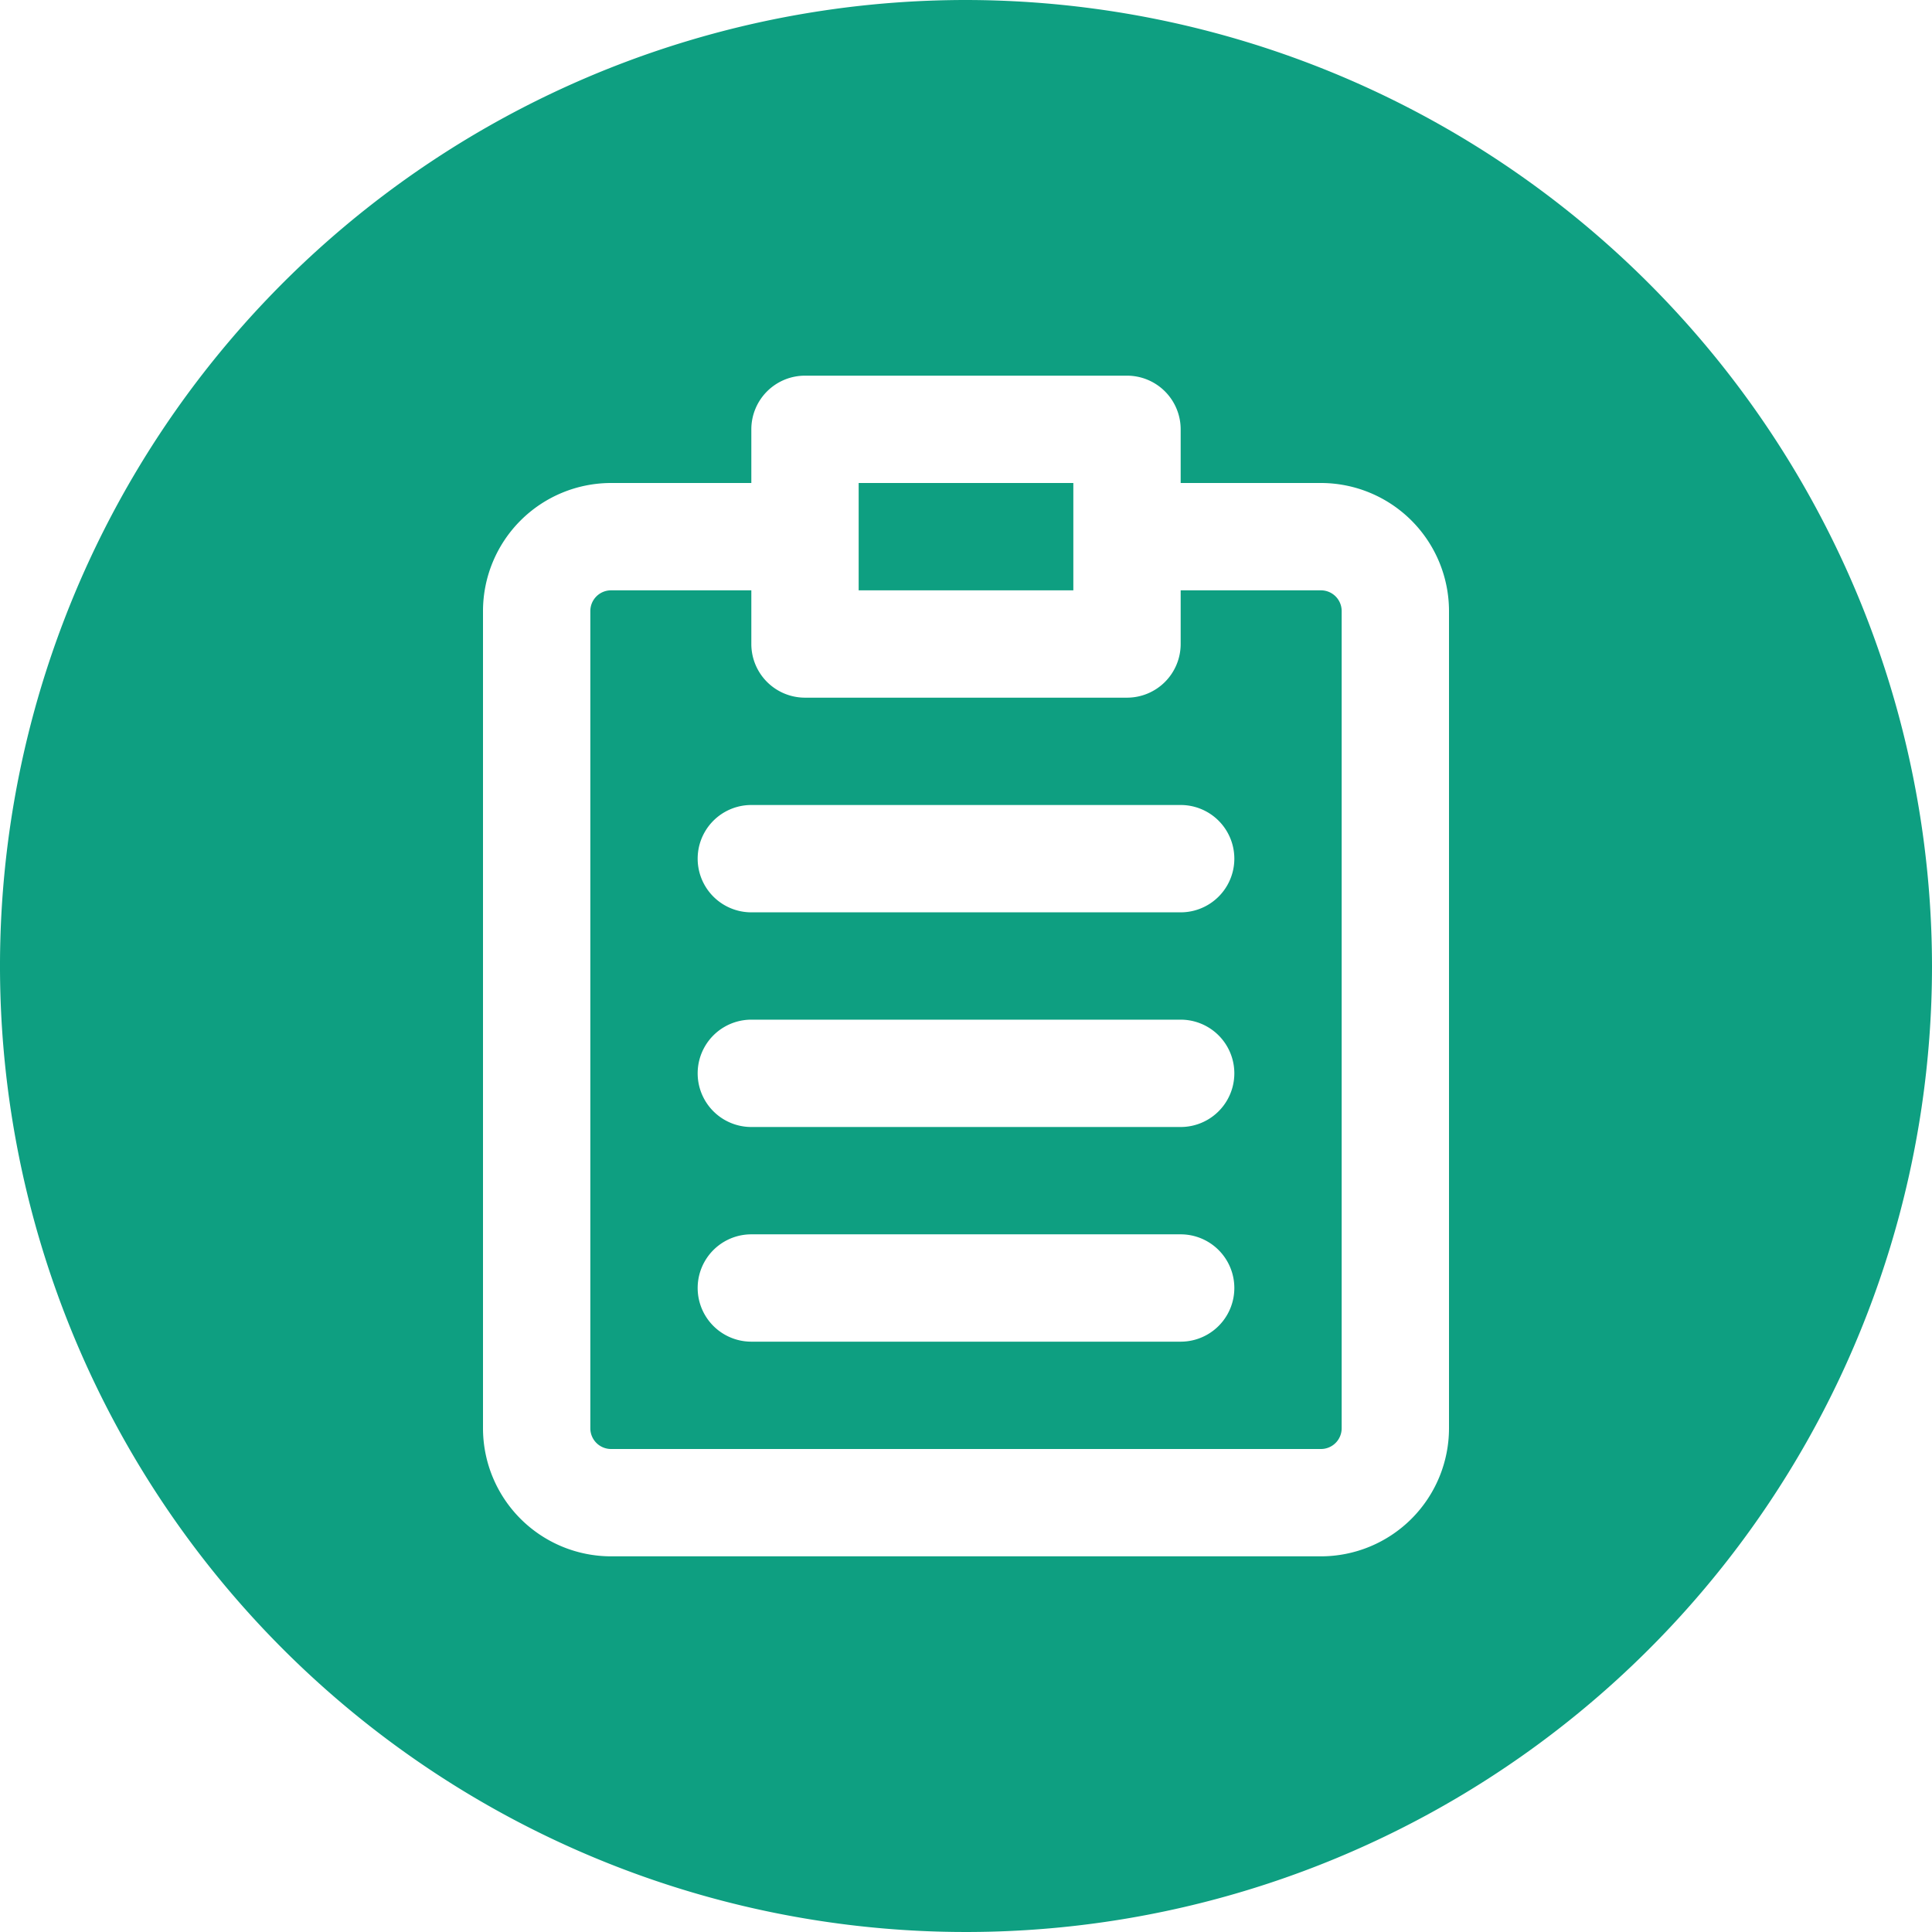 <?xml version="1.0" encoding="UTF-8" standalone="no"?><svg xmlns="http://www.w3.org/2000/svg" xmlns:xlink="http://www.w3.org/1999/xlink" data-name="Layer 2" fill="#0e9f81" height="36" preserveAspectRatio="xMidYMid meet" version="1" viewBox="2.0 2.0 36.0 36.0" width="36" zoomAndPan="magnify"><g id="change1_1"><path d="M26.615,13H24v1a1,1,0,0,1-1,1H17a1,1,0,0,1-1-1V13H13.385a.386.386,0,0,0-.385.385v15.23a.386.386,0,0,0,.385.385h13.23A.386.386,0,0,0,27,28.615V13.385A.386.386,0,0,0,26.615,13ZM24,27H16a1,1,0,0,1,0-2h8a1,1,0,0,1,0,2Zm0-4H16a1,1,0,0,1,0-2h8a1,1,0,0,1,0,2Zm0-4H16a1,1,0,0,1,0-2h8a1,1,0,0,1,0,2Z" fill="inherit"/></g><g id="change1_2"><path d="M18 11H22V13H18z" fill="inherit"/></g><g id="change1_3"><path d="M20,2A18,18,0,1,0,38,20,18.021,18.021,0,0,0,20,2Zm9,26.615A2.388,2.388,0,0,1,26.615,31H13.385A2.388,2.388,0,0,1,11,28.615V13.385A2.388,2.388,0,0,1,13.385,11H16V10a1,1,0,0,1,1-1h6a1,1,0,0,1,1,1v1h2.615A2.388,2.388,0,0,1,29,13.385Z" fill="inherit"/></g></svg>